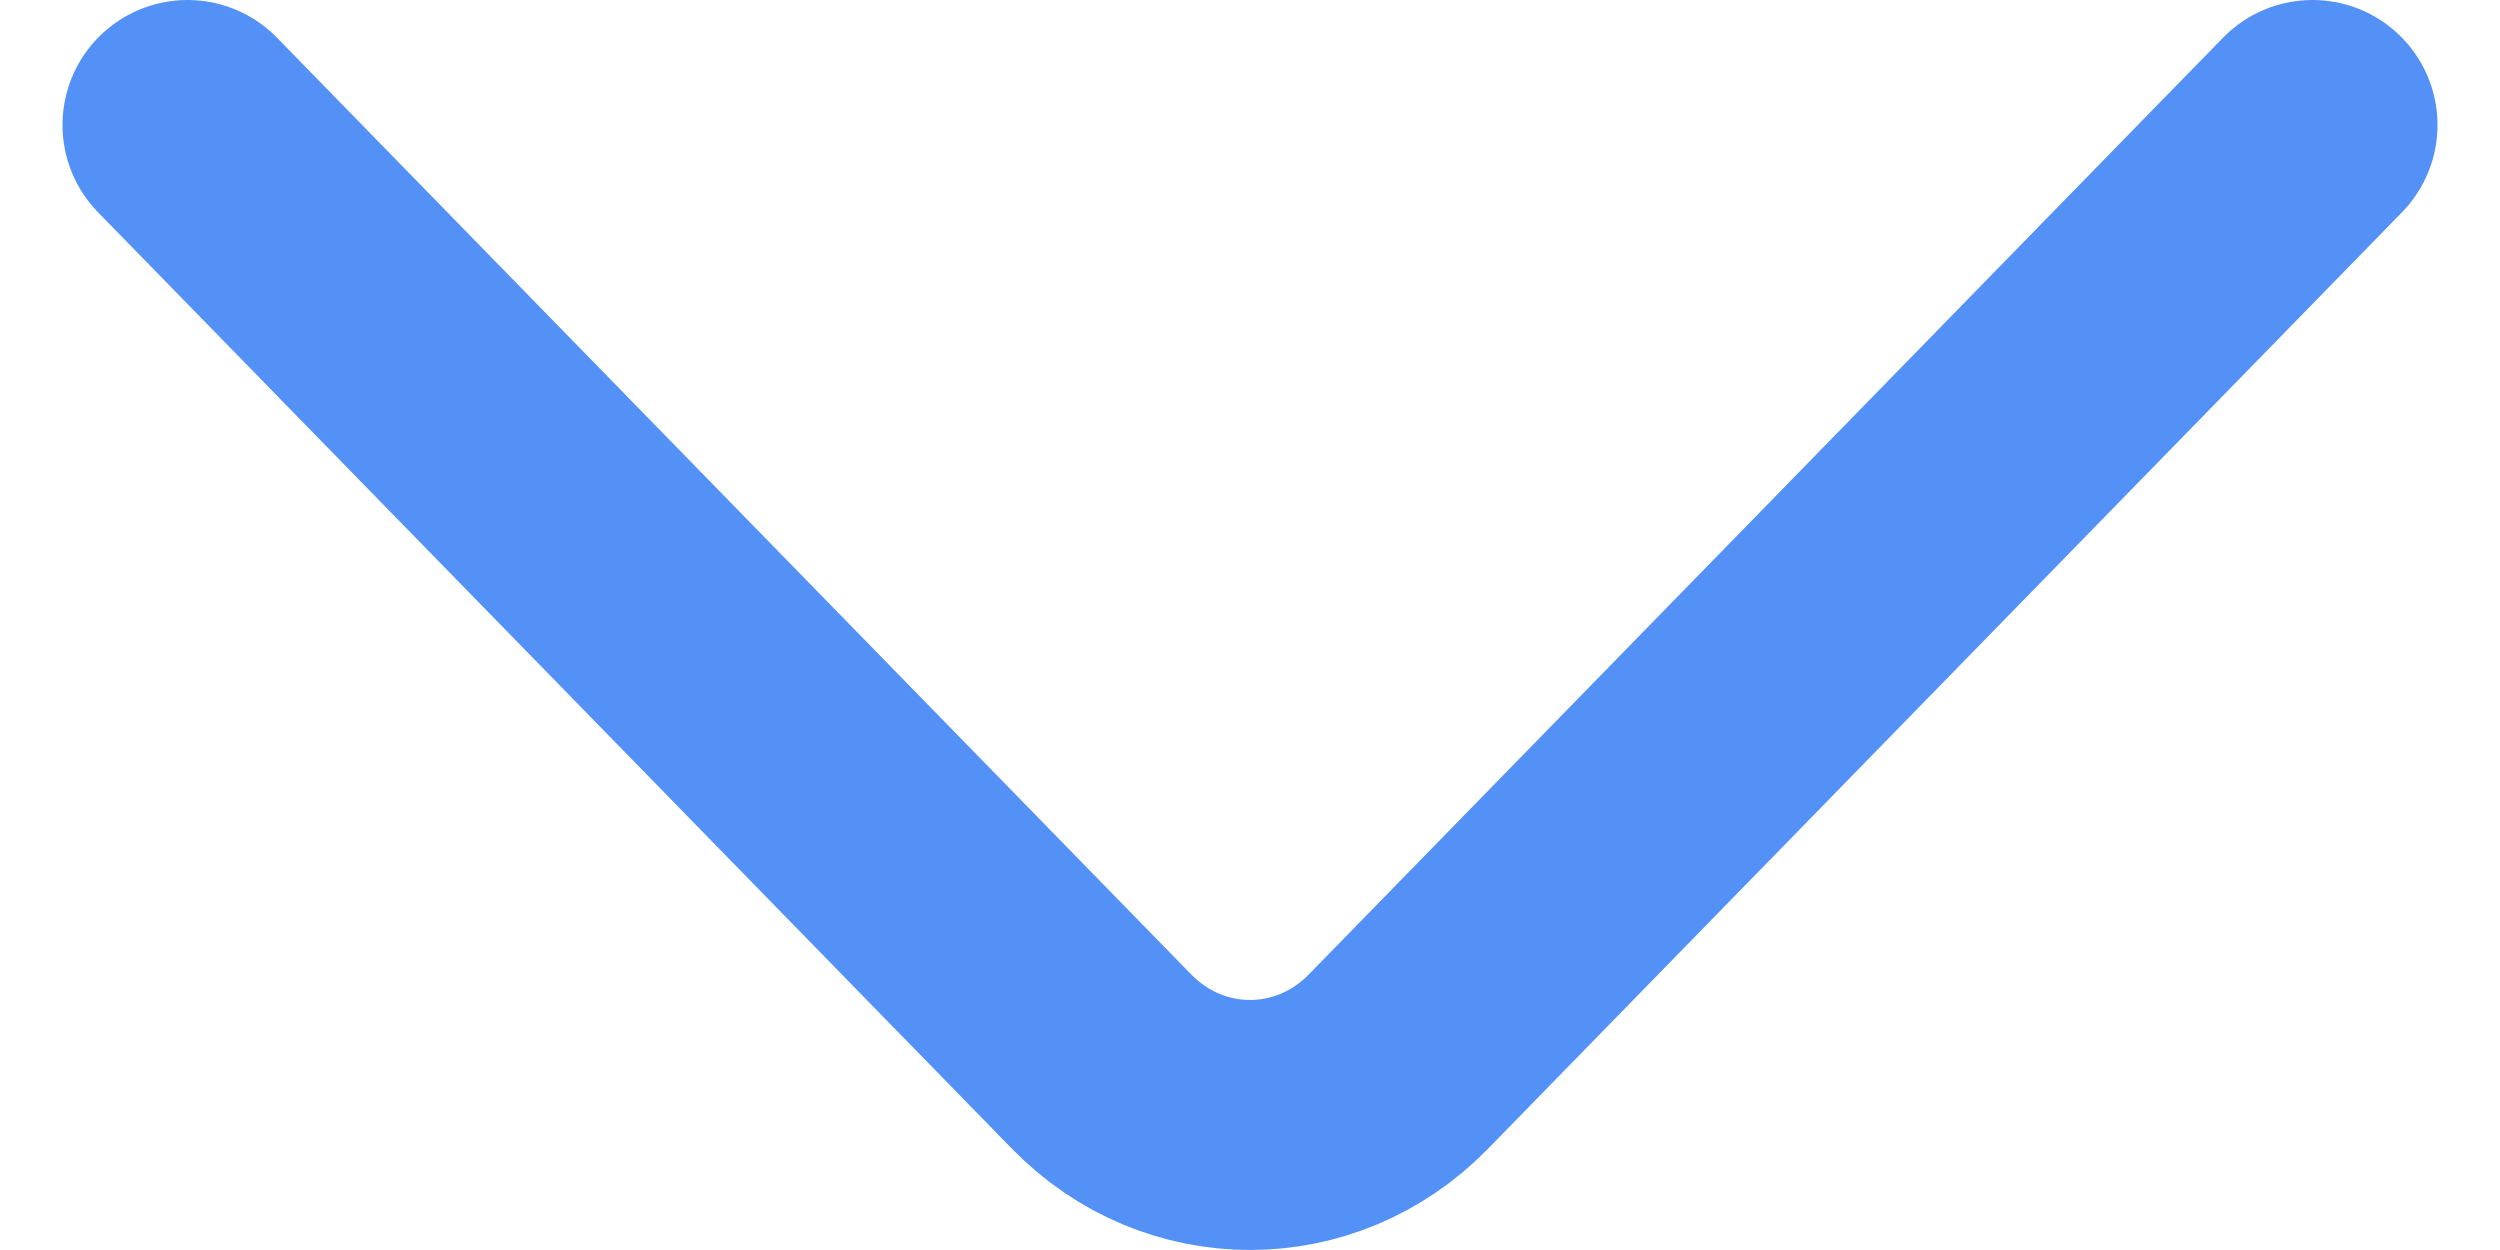 <svg width="20" height="10" viewBox="0 0 20 10" fill="none" xmlns="http://www.w3.org/2000/svg">
<path d="M1.5 1L8.812 8.492C9.472 9.169 10.528 9.169 11.188 8.492L18.5 1" stroke="#5391F7" stroke-width="2" stroke-linecap="round"/>
</svg>
